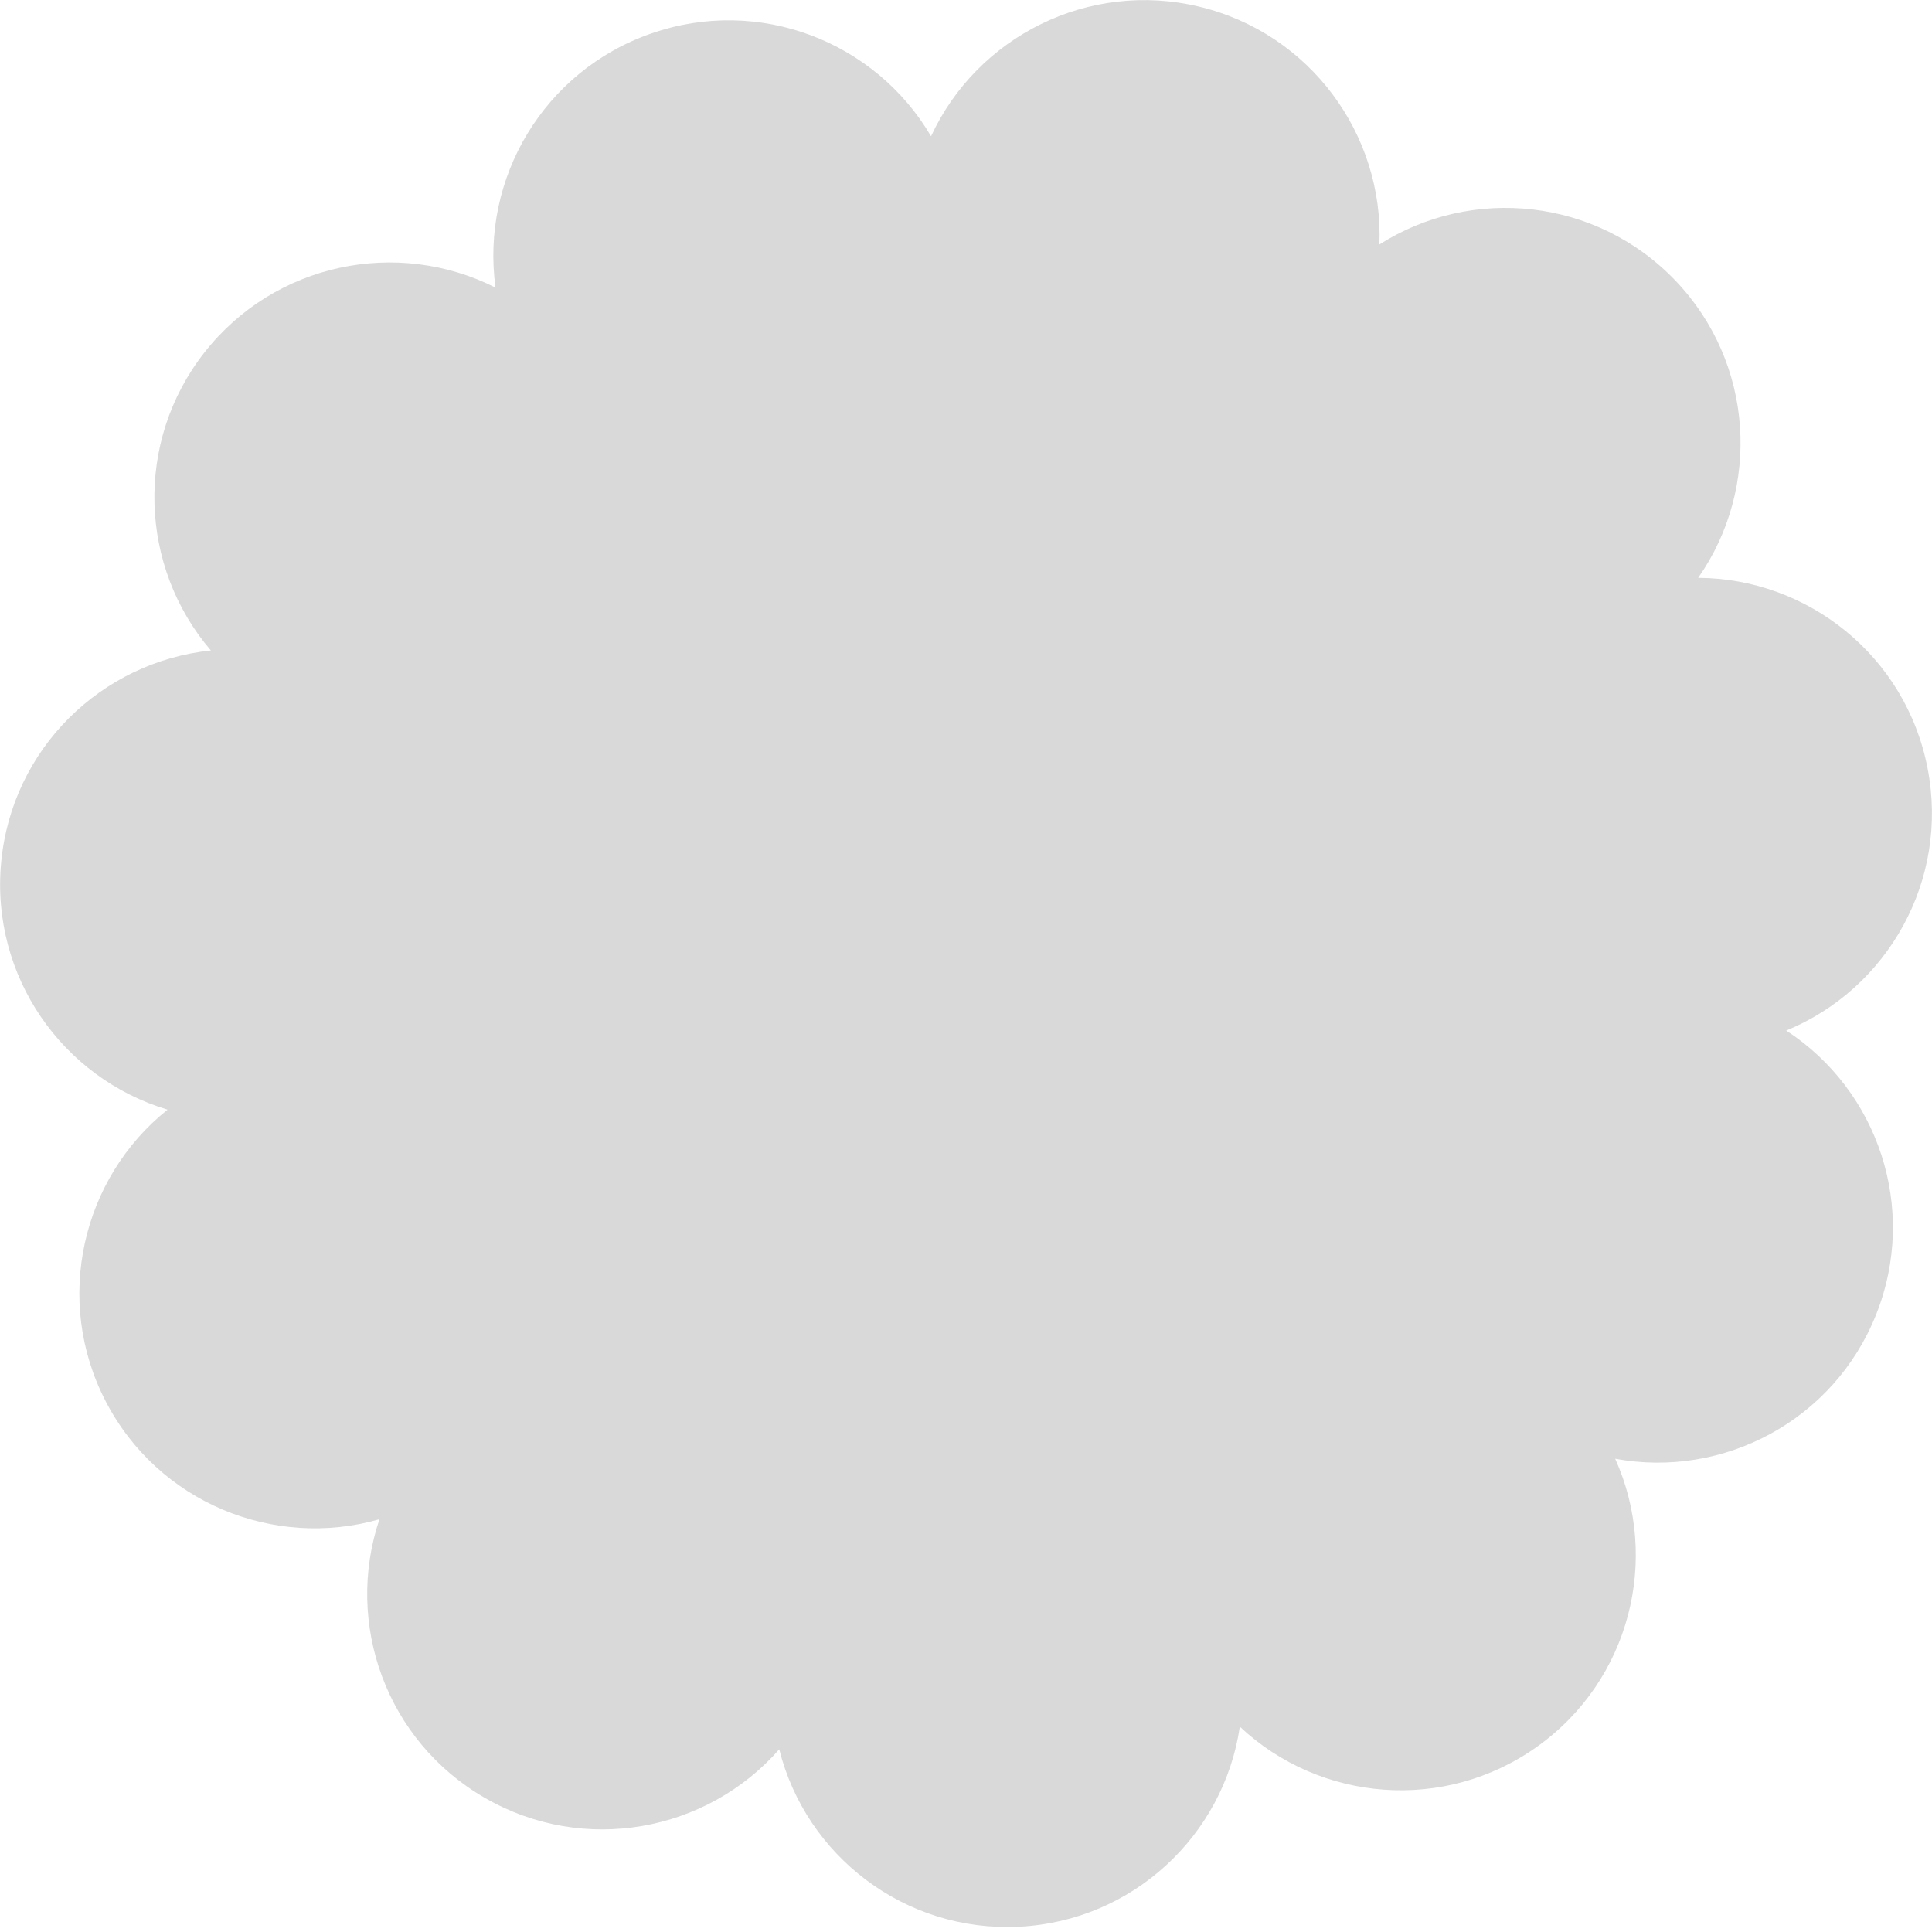 <?xml version="1.0" encoding="UTF-8"?> <svg xmlns="http://www.w3.org/2000/svg" width="45" height="45" viewBox="0 0 45 45" fill="none"><g clip-path="url(#clip0_2_556)"><path d="M41.601 24.005C43.969 23.035 45.405 20.502 44.897 17.894C44.393 15.285 42.112 13.471 39.554 13.459C41.02 11.362 40.86 8.456 39.023 6.535C37.185 4.614 34.29 4.319 32.129 5.694C32.232 3.139 30.521 0.779 27.939 0.156C25.357 -0.466 22.76 0.851 21.686 3.174C20.392 0.966 17.68 -0.096 15.171 0.779C12.661 1.65 11.191 4.163 11.542 6.699C9.258 5.546 6.405 6.118 4.763 8.208C3.124 10.297 3.246 13.207 4.912 15.151C2.364 15.415 0.275 17.439 0.027 20.086C-0.222 22.733 1.451 25.112 3.903 25.846C1.906 27.442 1.241 30.28 2.46 32.636C3.678 34.993 6.378 36.093 8.838 35.386C8.021 37.812 8.995 40.554 11.298 41.879C13.601 43.205 16.462 42.67 18.15 40.745C18.772 43.228 21.075 45.007 23.73 44.878C26.384 44.748 28.504 42.75 28.878 40.218C30.746 41.971 33.645 42.223 35.807 40.68C37.968 39.137 38.671 36.311 37.621 33.977C40.138 34.443 42.716 33.087 43.698 30.62C44.683 28.152 43.747 25.395 41.601 24.001V24.005Z" fill="#D9D9D9"></path></g><defs><clipPath id="clip0_2_556"><rect width="45" height="44.889" fill="white"></rect></clipPath></defs></svg> 